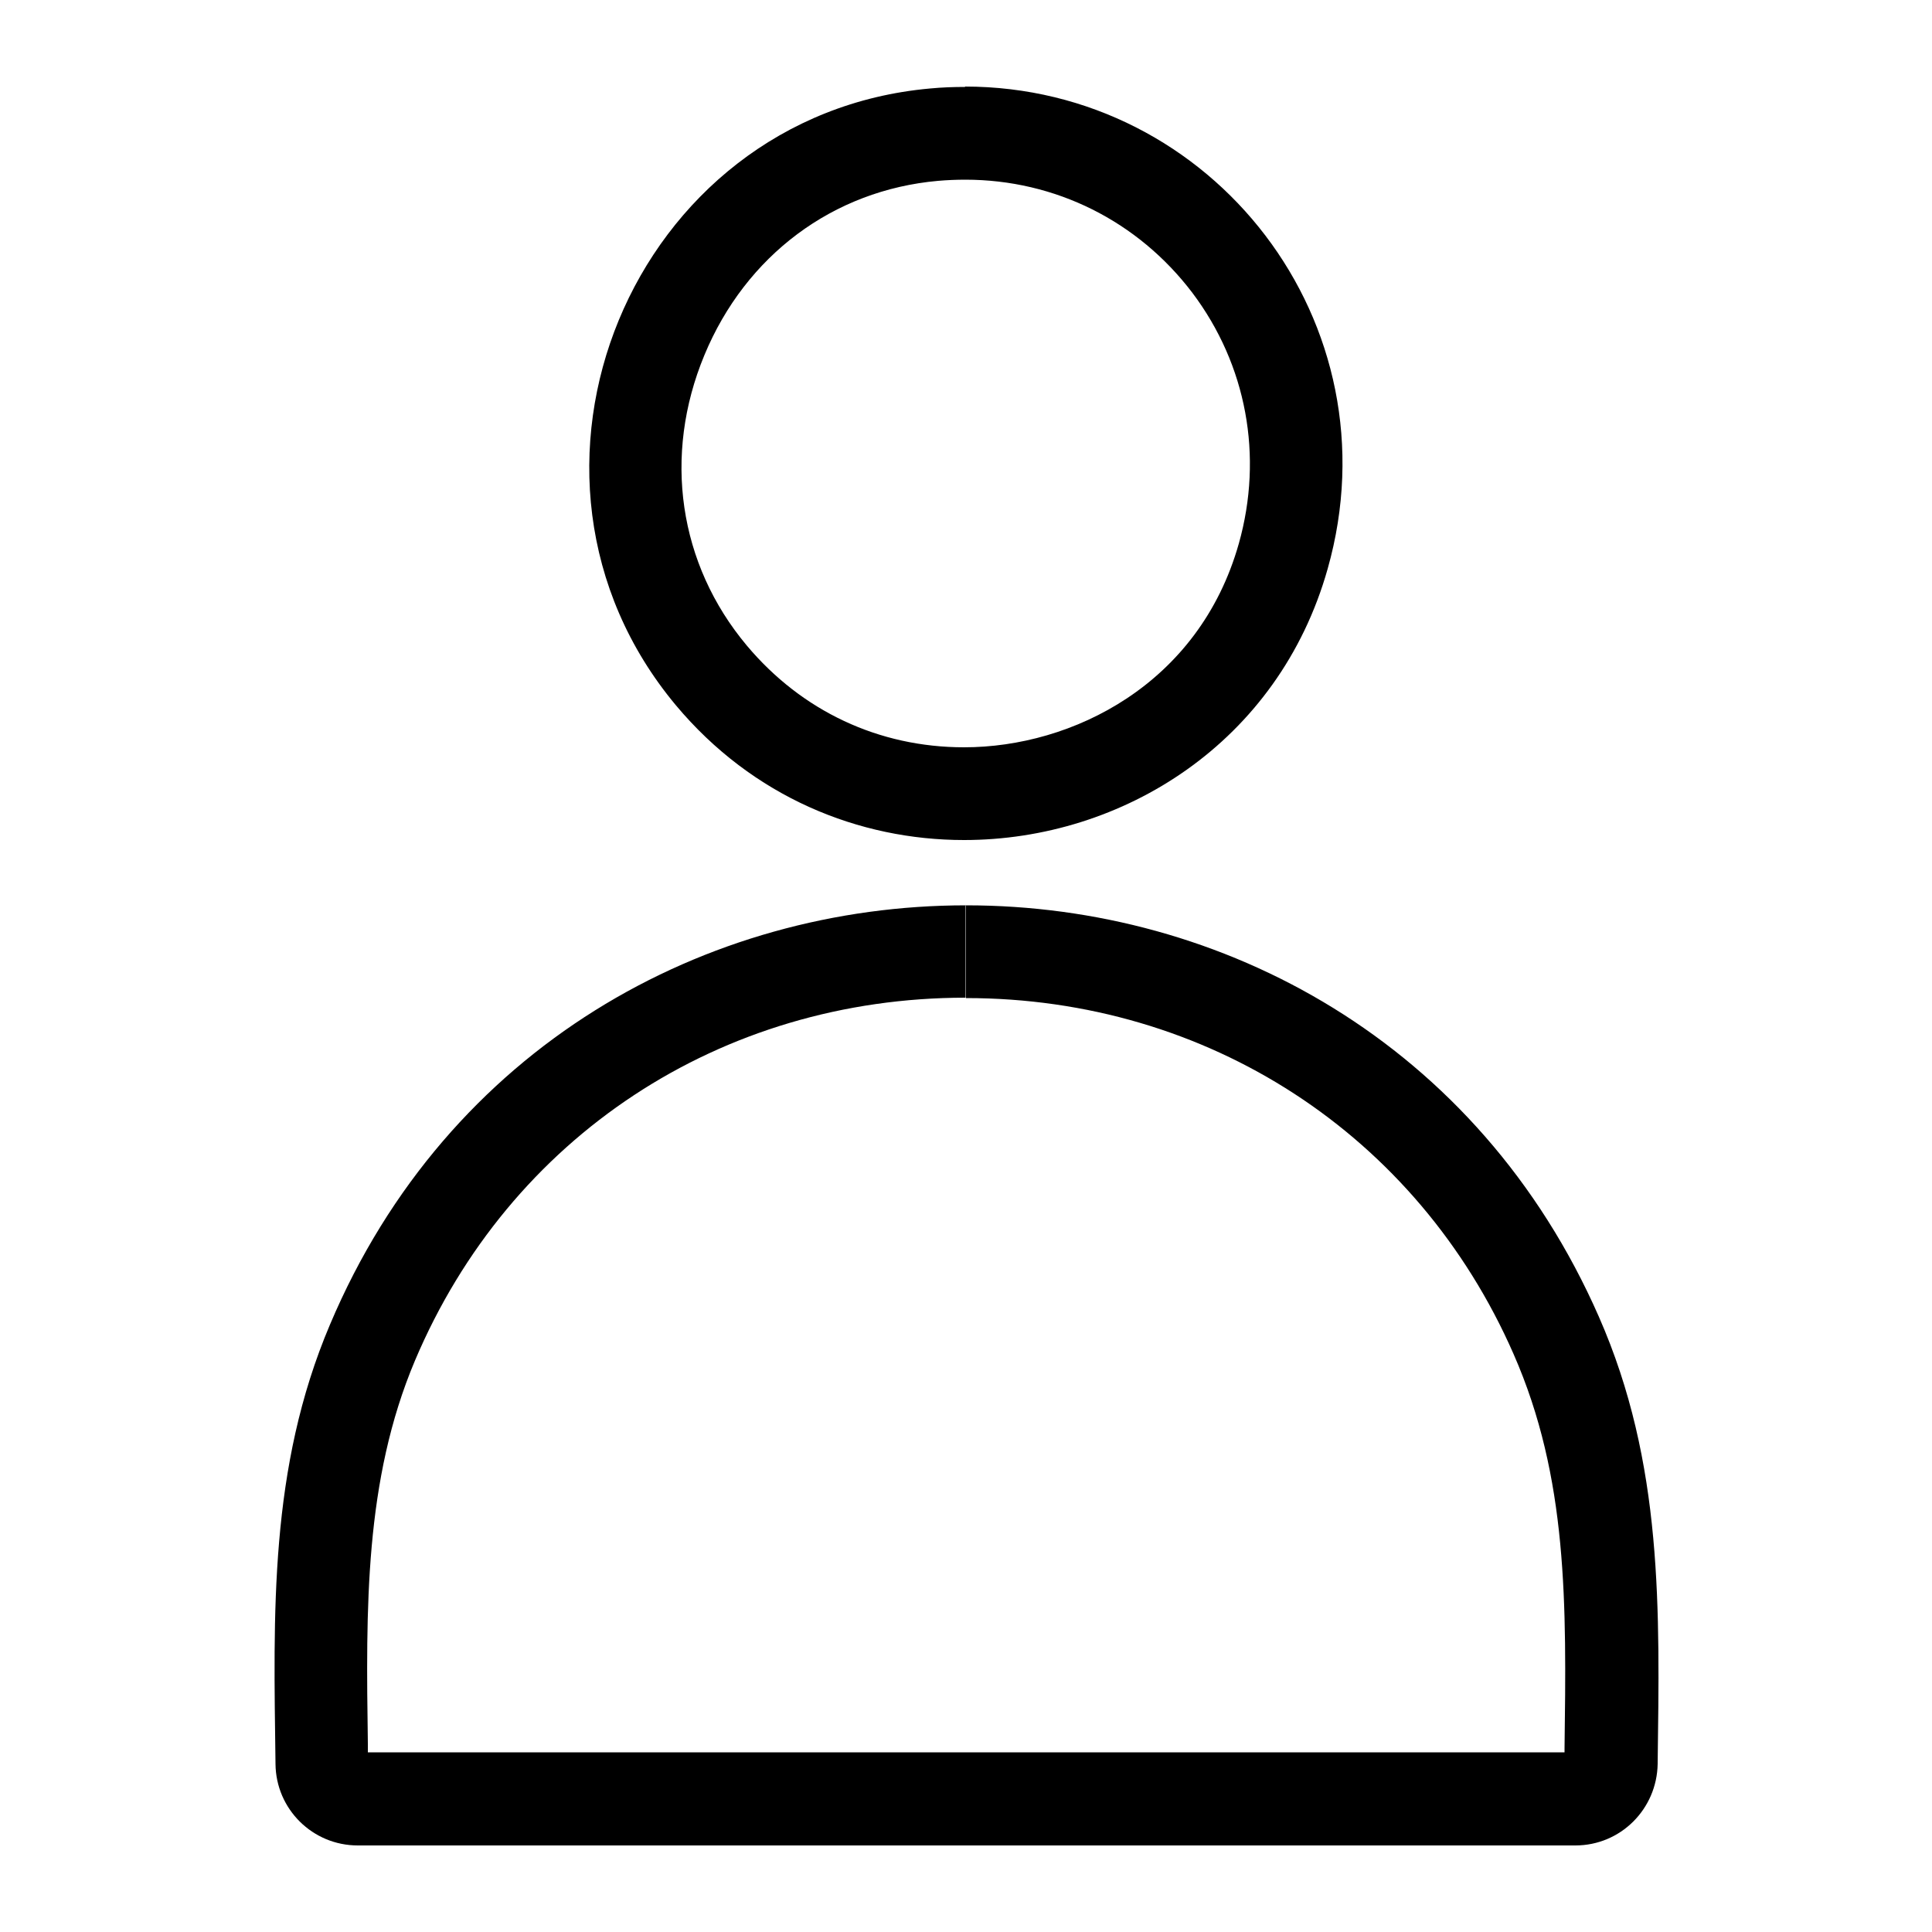<?xml version="1.0" encoding="UTF-8"?>
<svg id="_レイヤー_2" data-name="レイヤー 2" xmlns="http://www.w3.org/2000/svg" xmlns:xlink="http://www.w3.org/1999/xlink" viewBox="0 0 50 50">
  <defs>
    <style>
      .cls-1 {
        fill: none;
      }

      .cls-2 {
        clip-path: url(#clippath);
      }
    </style>
    <clipPath id="clippath">
      <rect class="cls-1" width="50" height="50"/>
    </clipPath>
  </defs>
  <g id="_レイヤー_1-2" data-name="レイヤー 1">
    <g class="cls-2">
      <g>
        <path d="M25,23.43v2.4h0c6.25,0,11.68,3.53,14.17,9.21,1.41,3.21,1.37,6.45,1.32,10.21v.1H9.52v-.23c-.05-3.5-.09-6.81,1.22-9.91,2.45-5.79,7.91-9.39,14.25-9.39v-2.4M25,23.43c-6.7,0-13.41,3.63-16.46,10.85-1.58,3.72-1.46,7.47-1.41,11.37.01,1.17.96,2.11,2.13,2.11h31.51c1.17,0,2.11-.94,2.13-2.11.05-3.98.15-7.77-1.52-11.57-3.12-7.11-9.75-10.65-16.37-10.65h0Z"/>
        <path d="M24.98,2.25v2.4c2.33,0,4.47,1.07,5.88,2.93,1.4,1.86,1.84,4.22,1.2,6.49-1.03,3.64-4.31,5.27-7.11,5.27-2.21,0-4.2-.94-5.62-2.63-1.77-2.11-2.18-4.92-1.1-7.52,1.07-2.58,3.33-4.27,6.05-4.51.23-.02.47-.03.7-.03v-2.4M24.98,2.25c-.3,0-.6.01-.91.04-7.72.69-11.57,9.98-6.58,15.96,1.99,2.38,4.74,3.49,7.46,3.49,4.1,0,8.14-2.52,9.41-7.02,1.8-6.36-2.97-12.48-9.39-12.48h0Z"/>
      </g>
    </g>
  </g>
</svg>